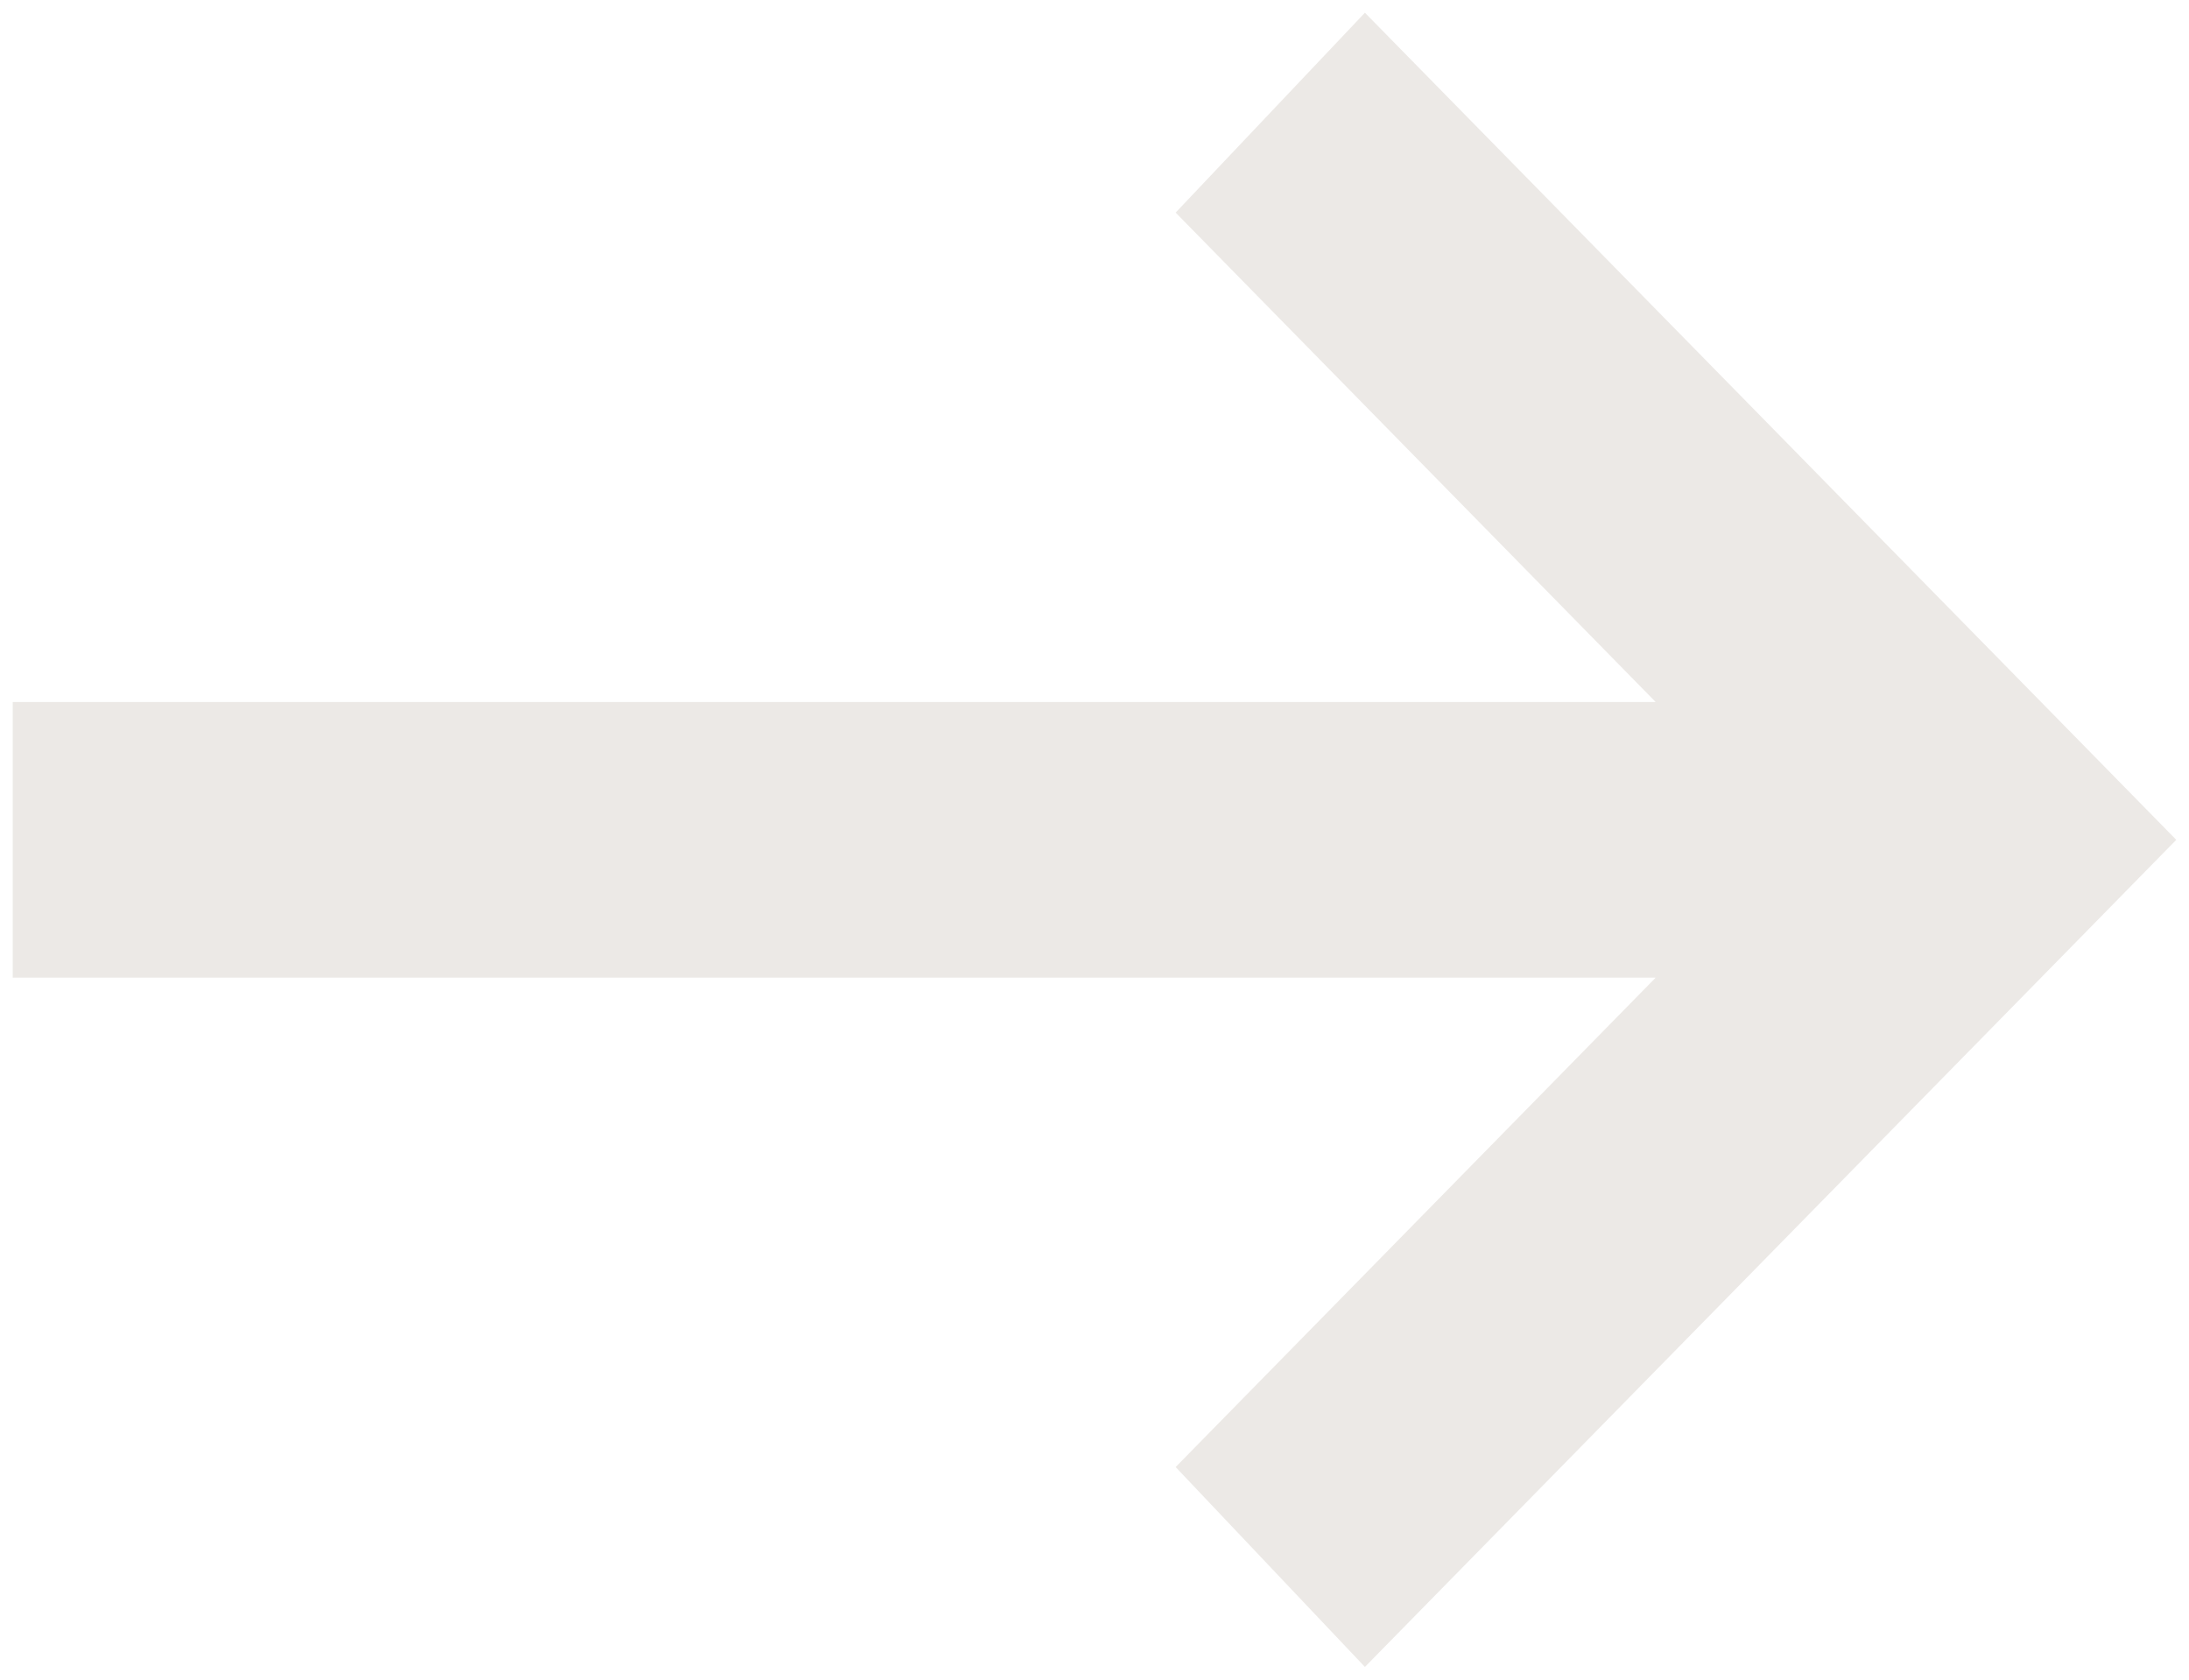<svg width="43" height="33" viewBox="0 0 43 33" fill="none" xmlns="http://www.w3.org/2000/svg">
<path d="M26.812 32.75L23.094 28.823L32.523 19.208H0.25V13.792H32.523L23.094 4.177L26.812 0.25L42.75 16.5L26.812 32.75Z" fill="#ECE9E6"/>
</svg>
